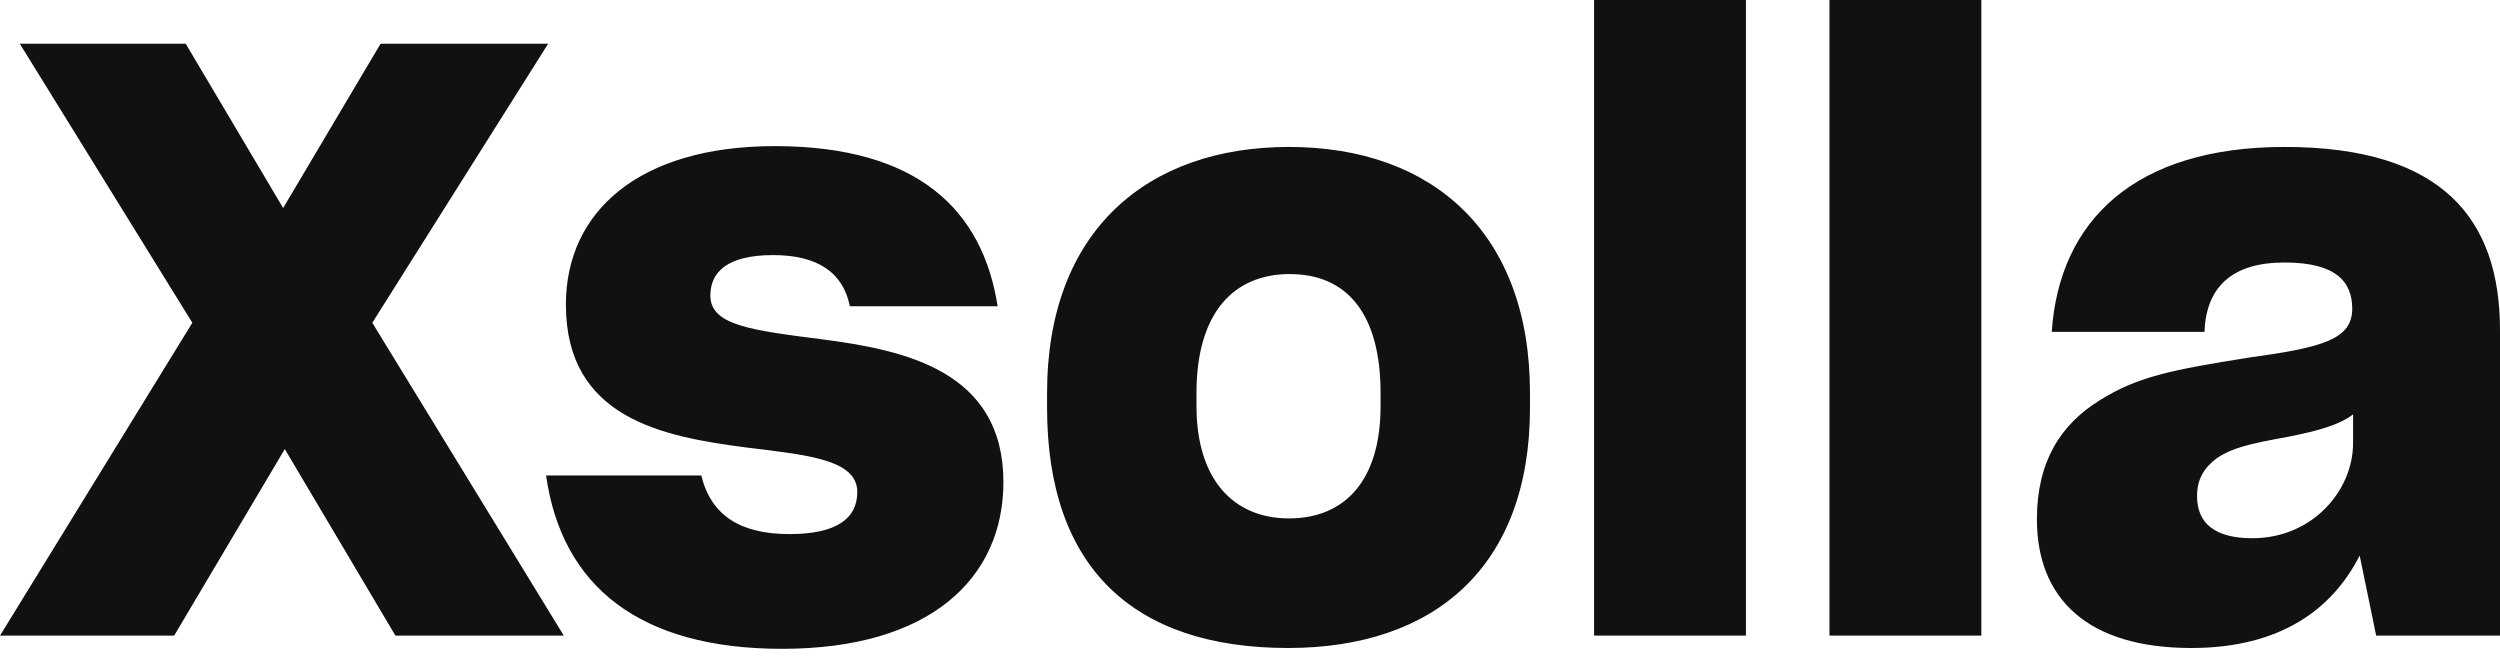 <svg viewBox="0 0 121 32" fill="none" xmlns="http://www.w3.org/2000/svg">
<path d="M19.138 30.764H27.288L18.019 15.622L26.529 2.118H18.419L13.704 10.068L8.99 2.118H0.959L9.309 15.622L0 30.764H8.43L13.784 21.735L19.138 30.764ZM37.857 31.403C45.049 31.403 48.565 27.967 48.565 23.333C48.565 17.939 43.77 16.94 39.775 16.421C36.339 15.981 34.381 15.742 34.381 14.303C34.381 13.185 35.18 12.346 37.418 12.346C39.615 12.346 40.814 13.225 41.133 14.823H48.285C47.566 10.188 44.45 7.072 37.498 7.072C30.945 7.072 27.389 10.228 27.389 14.743C27.389 20.256 32.104 21.135 36.099 21.655C38.976 22.014 41.493 22.214 41.493 23.812C41.493 25.091 40.494 25.85 38.217 25.85C35.859 25.85 34.421 24.971 33.942 23.013H26.43C27.19 28.367 30.945 31.403 37.857 31.403ZM62.344 31.363C69.416 31.363 74.051 27.448 74.051 19.737V19.018C74.051 11.267 69.336 7.112 62.384 7.112C55.552 7.112 50.678 11.147 50.678 19.018V19.737C50.678 27.448 54.833 31.363 62.344 31.363ZM62.384 25.091C59.707 25.091 57.91 23.213 57.91 19.657V19.018C57.91 15.142 59.707 13.265 62.424 13.265C65.221 13.265 66.819 15.222 66.819 19.018V19.657C66.819 23.293 65.061 25.091 62.384 25.091ZM84.504 30.764V0H77.153V30.764H84.504ZM95.897 30.764V0H88.546V30.764H95.897ZM109.014 26.05C107.256 26.05 106.337 25.37 106.337 24.012C106.337 23.213 106.657 22.654 107.296 22.174C108.015 21.695 108.774 21.495 110.772 21.135C112.17 20.856 113.209 20.576 113.888 20.057V21.455C113.888 23.732 111.931 26.05 109.014 26.05ZM115.007 30.764H121V15.981C121 10.628 118.243 7.112 110.572 7.112C103.341 7.112 99.665 10.668 99.305 16.061H106.697C106.777 13.904 108.015 12.705 110.572 12.705C113.049 12.705 113.848 13.624 113.848 14.943C113.848 16.421 112.41 16.82 108.894 17.3C105.138 17.899 103.46 18.219 101.623 19.377C99.745 20.536 98.586 22.334 98.586 25.131C98.586 28.966 101.023 31.363 106.057 31.363C110.372 31.363 112.889 29.486 114.208 26.889L115.007 30.764Z" fill="#111111"></path>
</svg>
